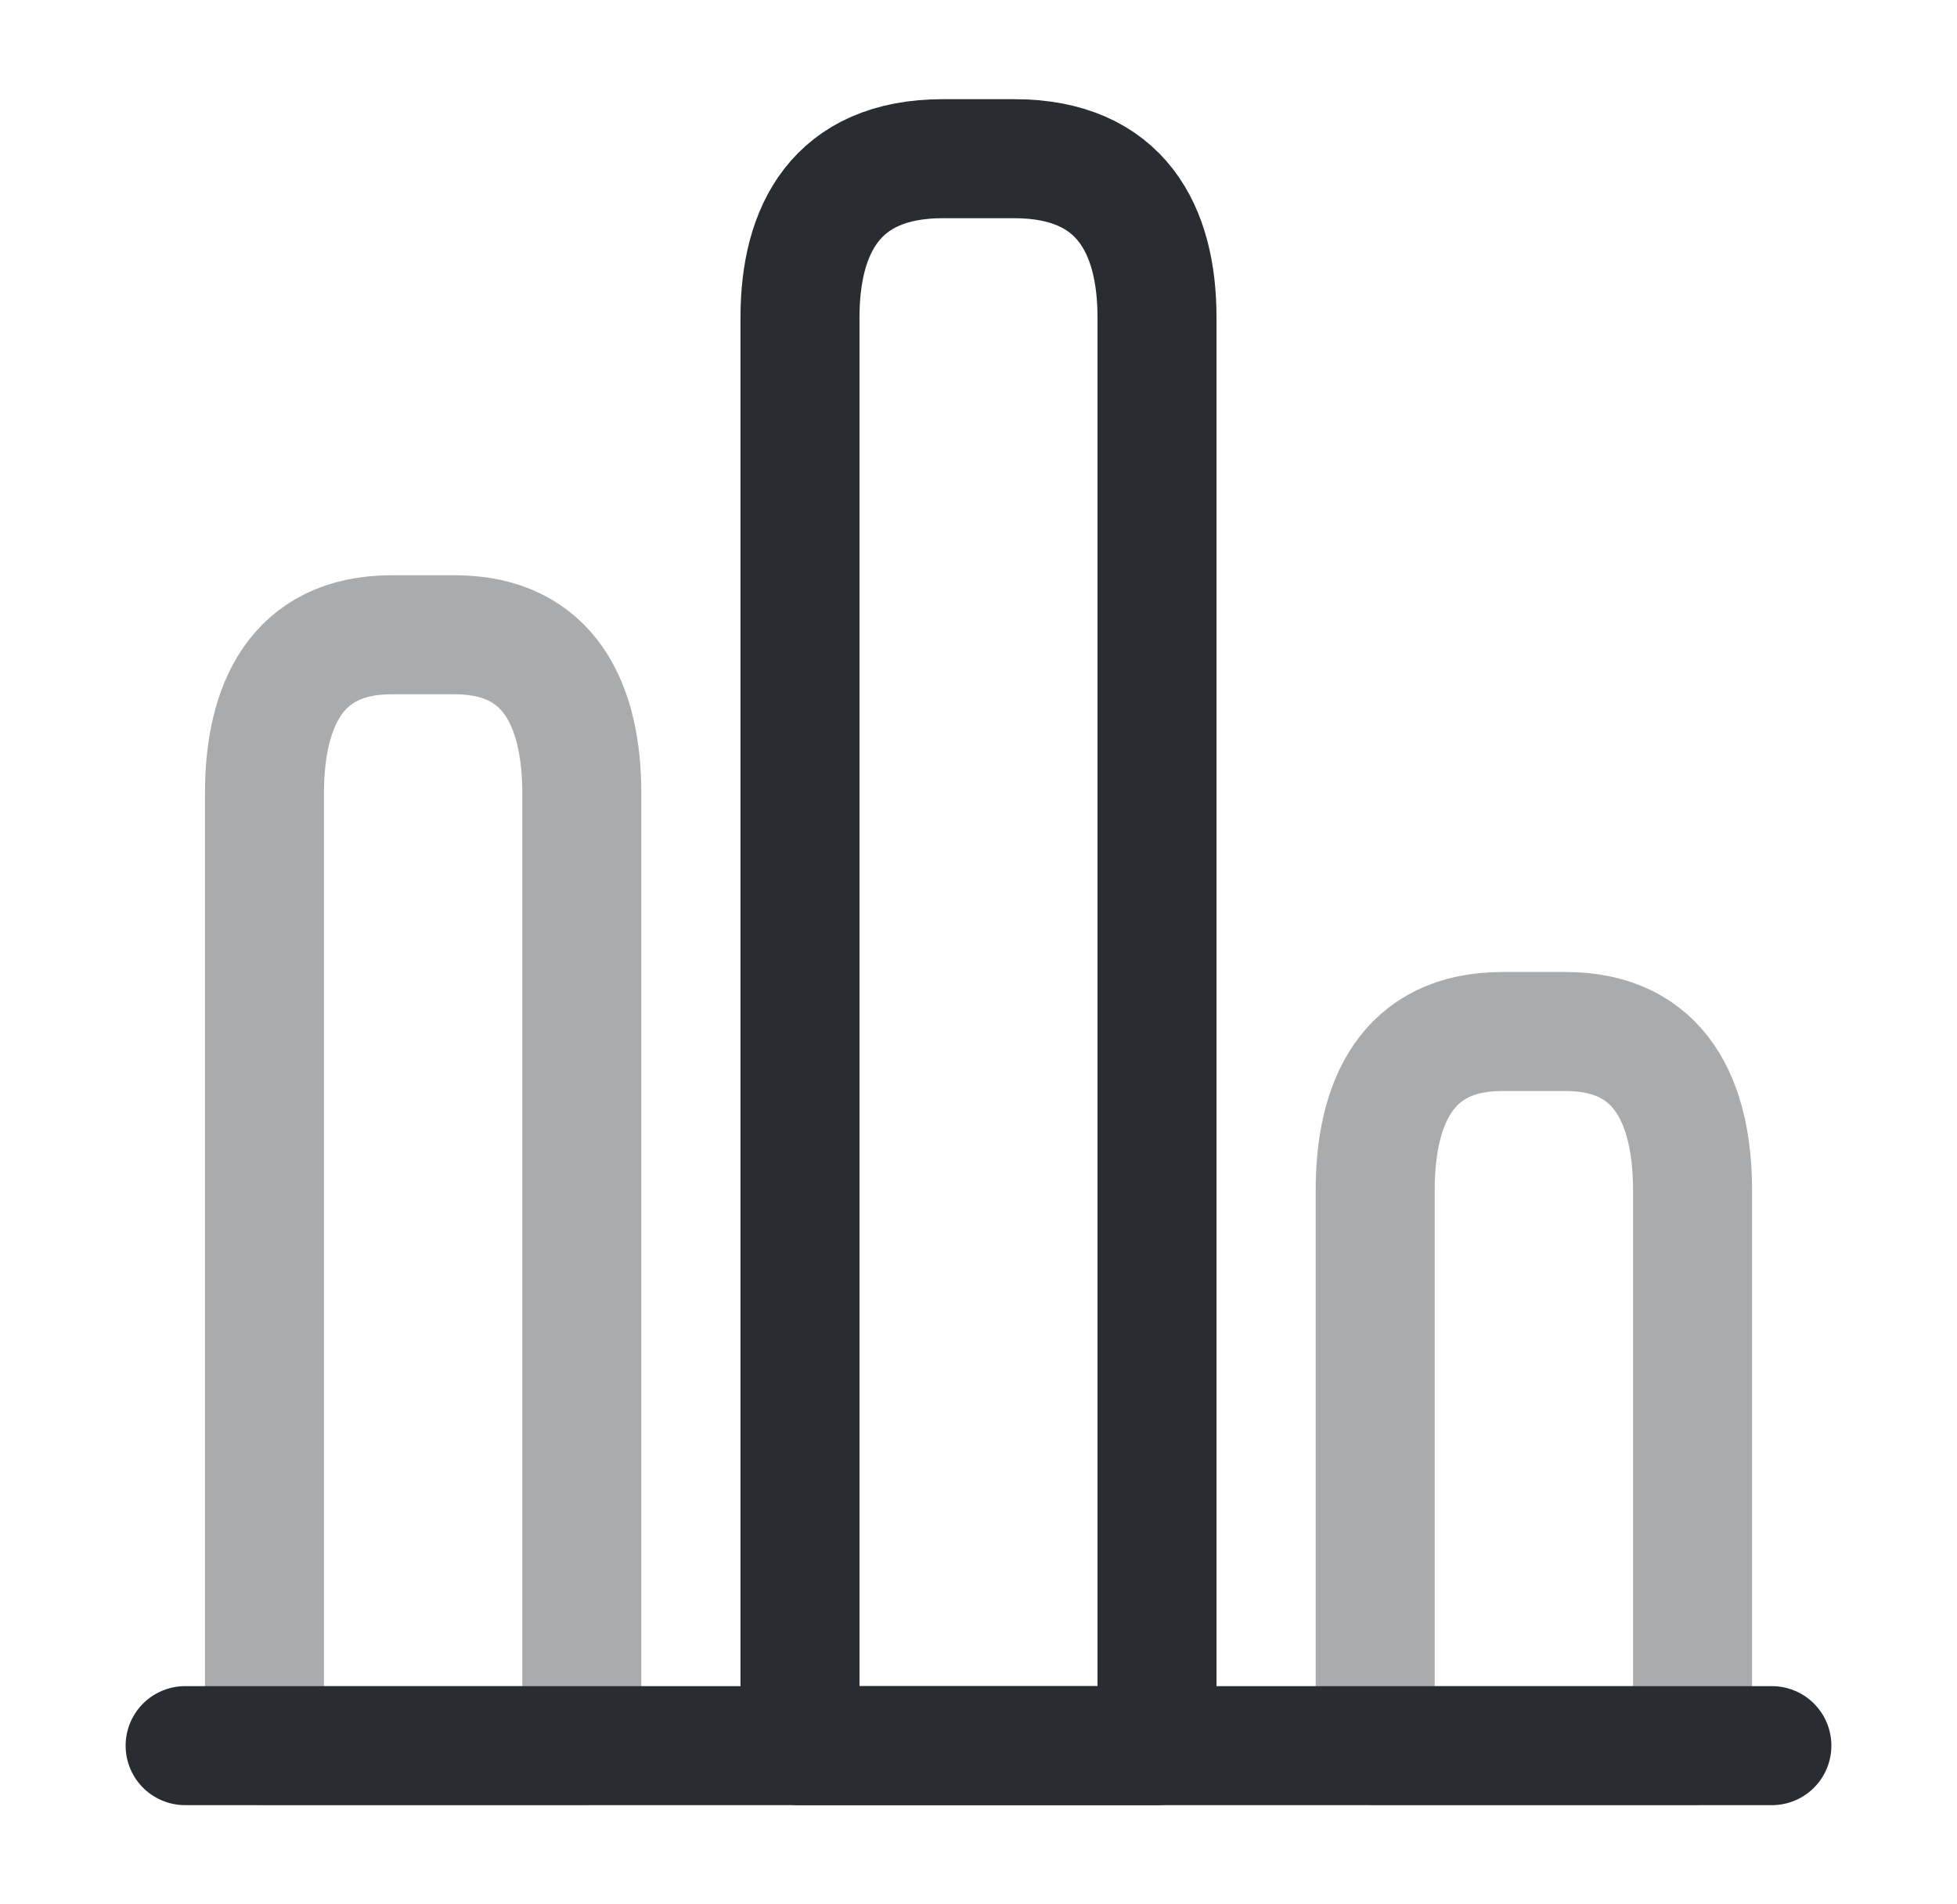 <svg width="37" height="36" viewBox="0 0 37 36" fill="none" xmlns="http://www.w3.org/2000/svg">
<path d="M3.5 33H33.5" stroke="#292D32" stroke-width="2.25" stroke-miterlimit="10" stroke-linecap="round" stroke-linejoin="round"/>
<path d="M15.125 6V33H21.875V6C21.875 4.35 21.2 3 19.175 3H17.825C15.8 3 15.125 4.35 15.125 6Z" stroke="#292D32" stroke-width="2.25" stroke-linecap="round" stroke-linejoin="round"/>
<path opacity="0.4" d="M5 15V33H11V15C11 13.35 10.4 12 8.6 12H7.4C5.6 12 5 13.35 5 15Z" stroke="#292D32" stroke-width="2.25" stroke-linecap="round" stroke-linejoin="round"/>
<path opacity="0.4" d="M26 22.5V33H32V22.5C32 20.85 31.4 19.5 29.6 19.5H28.4C26.6 19.5 26 20.85 26 22.5Z" stroke="#292D32" stroke-width="2.25" stroke-linecap="round" stroke-linejoin="round"/>
</svg>
